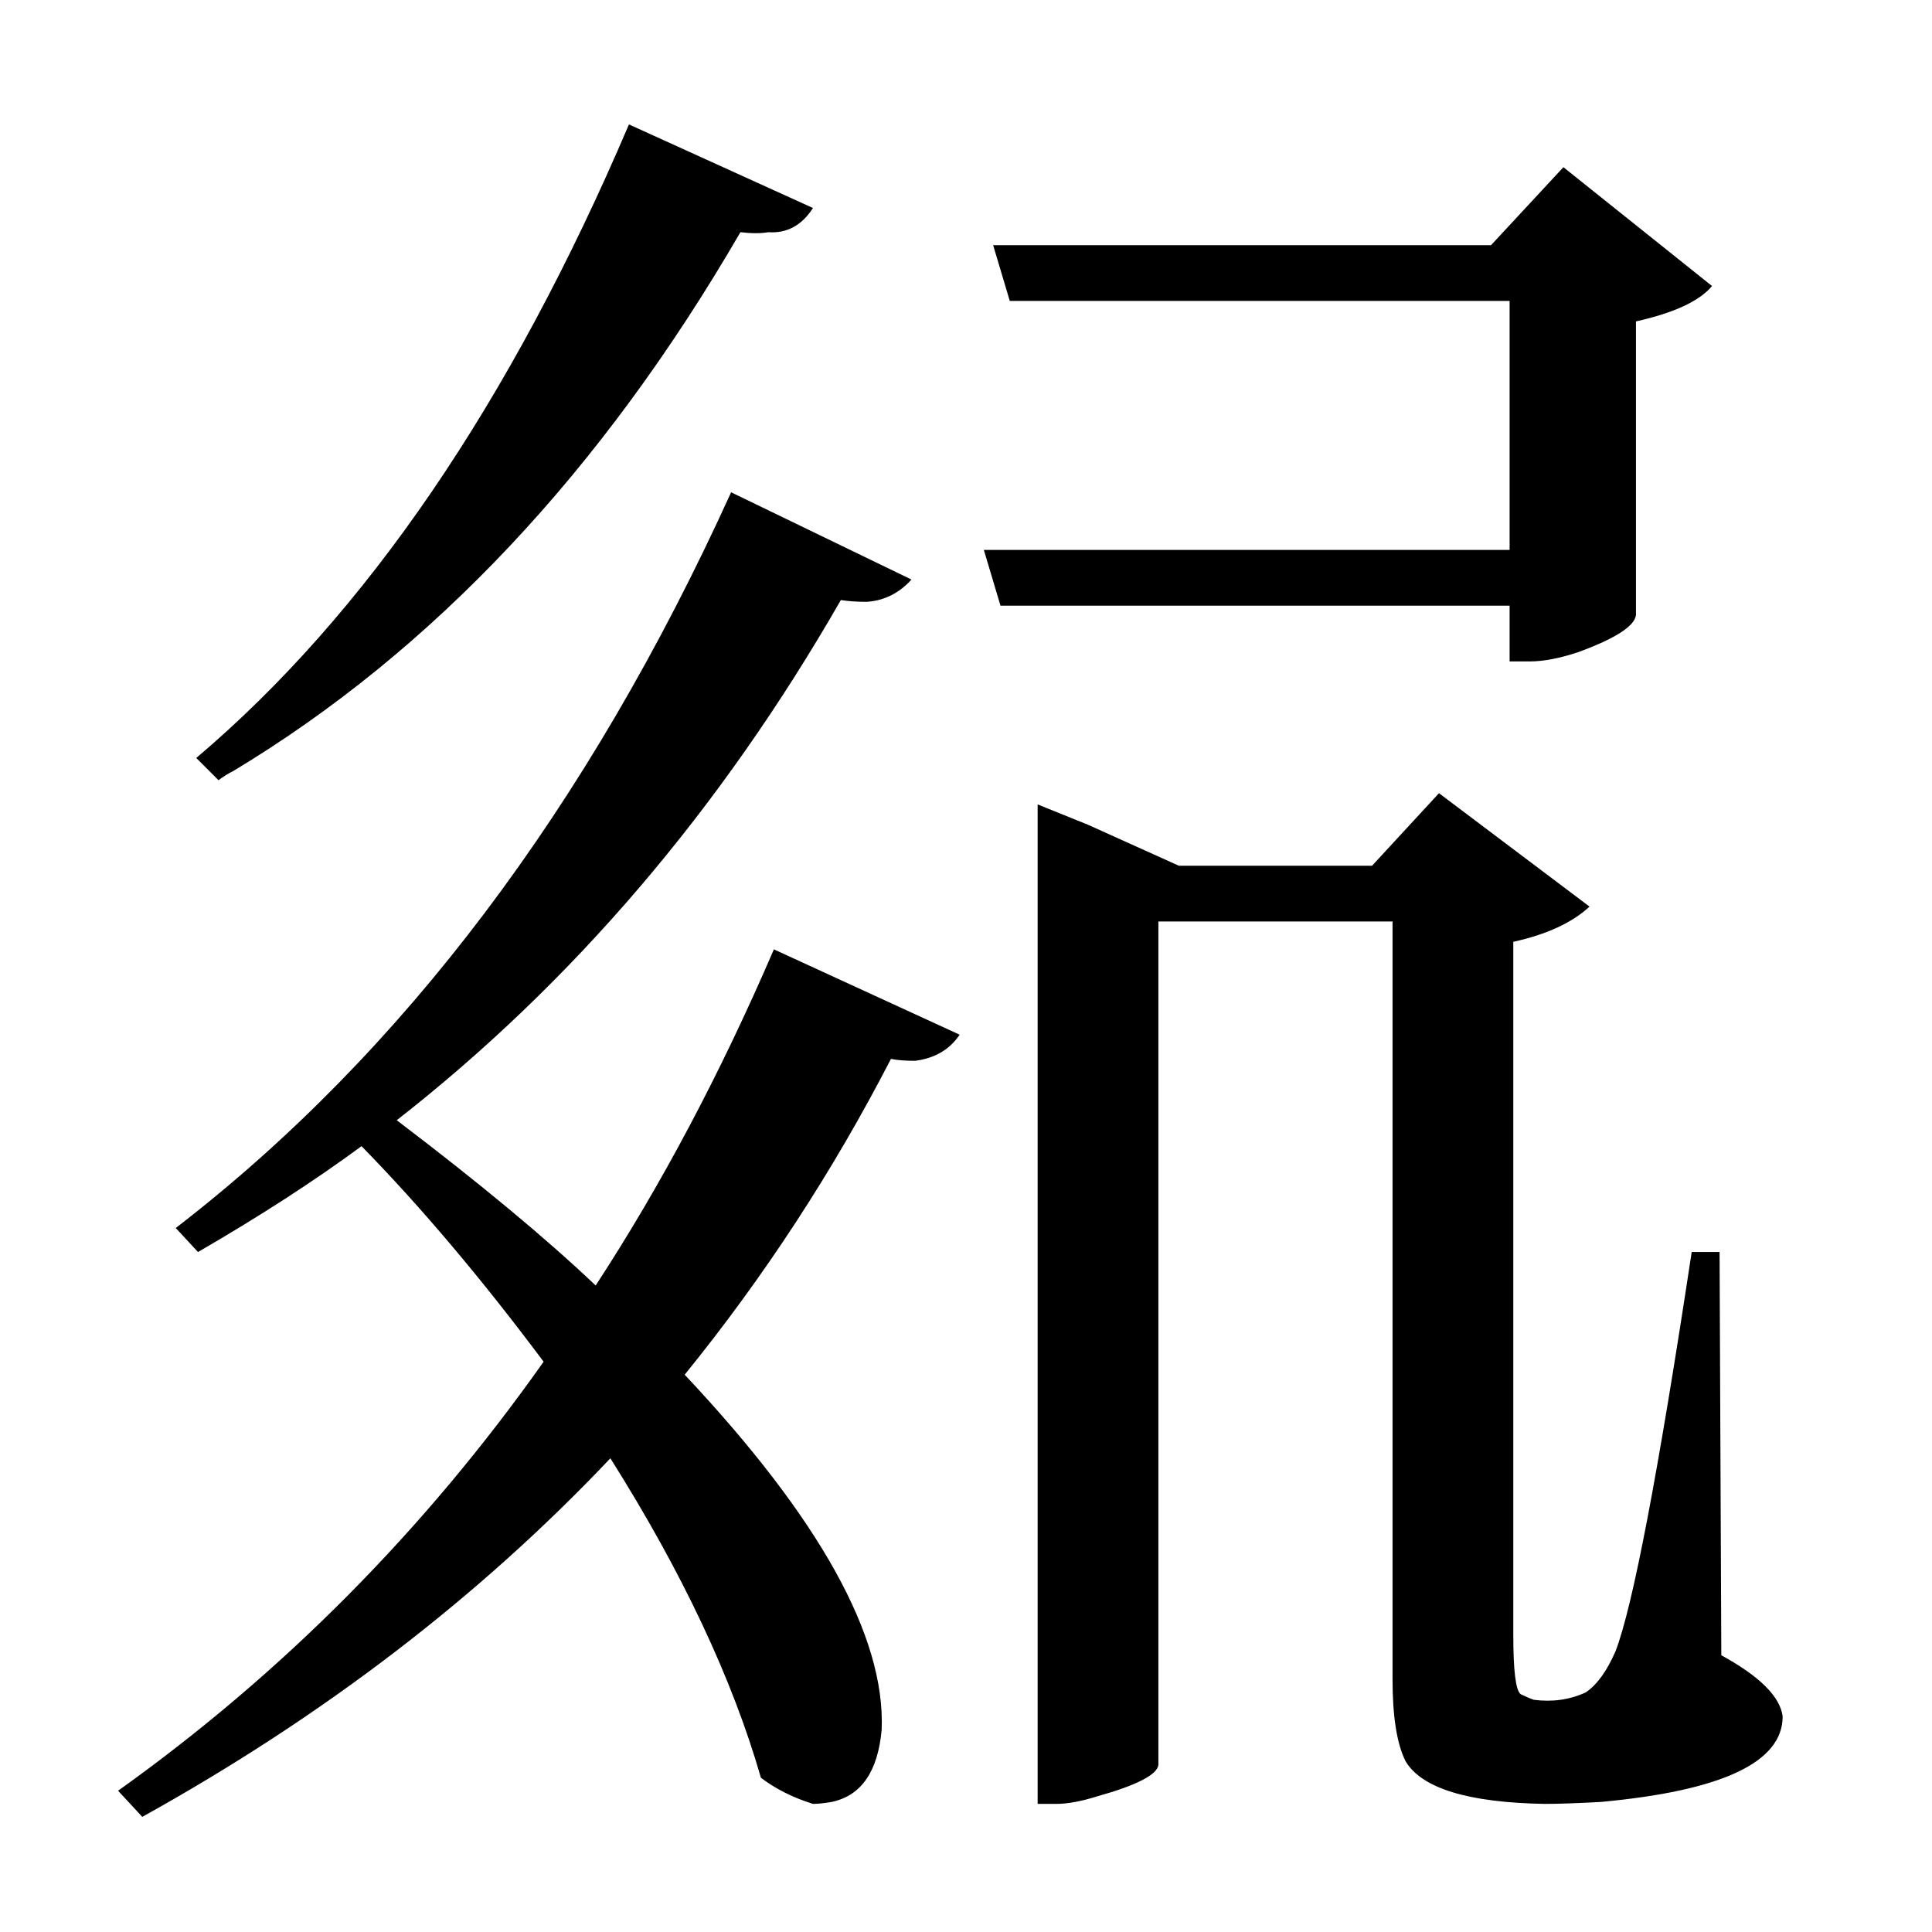 <?xml version="1.0" encoding="UTF-8"?>
<svg xmlns="http://www.w3.org/2000/svg" xmlns:xlink="http://www.w3.org/1999/xlink" width="156pt" height="156pt" viewBox="0 0 156 156" version="1.1">
<defs>
<g>
<symbol overflow="visible" id="glyph0-0">
<path style="stroke:none;" d=""/>
</symbol>
<symbol overflow="visible" id="glyph0-1">
<path style="stroke:none;" d="M 56.844 -114.75 C 45.645 -95.445 32 -80.945 15.906 -71.25 C 15.5 -71.051 15.098 -70.801 14.703 -70.5 L 12.906 -72.297 C 26.602 -83.898 38.25 -100.953 47.844 -123.453 L 62.703 -116.703 C 61.797 -115.297 60.594 -114.645 59.094 -114.75 C 58.5 -114.645 57.75 -114.645 56.844 -114.75 Z M 118.953 -80.094 L 118.953 -84.594 L 77.844 -84.594 L 76.5 -89.094 L 118.953 -89.094 L 118.953 -109.203 L 78.594 -109.203 L 77.25 -113.703 L 117.453 -113.703 L 123.297 -120 L 135.297 -110.406 C 134.297 -109.195 132.25 -108.242 129.156 -107.547 L 129.156 -83.844 C 129.051 -82.945 127.5 -81.945 124.5 -80.844 C 123 -80.344 121.695 -80.094 120.594 -80.094 Z M 45.156 -29.703 C 50.445 -37.797 55.242 -46.844 59.547 -56.844 L 74.547 -49.953 C 73.742 -48.754 72.547 -48.051 70.953 -47.844 C 70.148 -47.844 69.5 -47.895 69 -48 C 64.301 -38.895 58.75 -30.395 52.344 -22.5 C 63.25 -10.895 68.551 -1.344 68.25 6.156 C 67.945 9.551 66.598 11.5 64.203 12 C 63.598 12.102 63.098 12.156 62.703 12.156 C 61.098 11.656 59.695 10.953 58.5 10.047 C 56.195 2.047 52.145 -6.551 46.344 -15.75 C 35.75 -4.551 23.148 5.098 8.547 13.203 L 6.594 11.094 C 19.895 1.594 31.348 -9.953 40.953 -23.547 C 35.953 -30.242 31.051 -36.047 26.25 -40.953 C 22.445 -38.148 18.047 -35.301 13.047 -32.406 L 11.25 -34.344 C 29.551 -48.445 44.5 -68.25 56.094 -93.75 L 70.656 -86.703 C 69.656 -85.598 68.453 -85 67.047 -84.906 C 66.242 -84.906 65.547 -84.953 64.953 -85.047 C 55.254 -68.148 43.301 -54.148 29.094 -43.047 C 35.801 -37.953 41.156 -33.504 45.156 -29.703 Z M 136.047 0.156 C 139.148 1.852 140.801 3.5 141 5.094 C 141 8.801 136.098 11.102 126.297 12 C 124.398 12.102 122.898 12.156 121.797 12.156 C 115.598 12.051 111.848 10.898 110.547 8.703 C 109.848 7.297 109.5 5.094 109.5 2.094 L 109.5 -59.094 L 90.594 -59.094 L 90.594 9 C 90.5 9.801 88.852 10.648 85.656 11.547 C 84.352 11.953 83.25 12.156 82.344 12.156 L 80.844 12.156 L 80.844 -68.547 L 84.906 -66.906 L 92.25 -63.594 L 107.844 -63.594 L 113.25 -69.453 L 125.406 -60.297 C 124 -58.992 121.945 -58.047 119.25 -57.453 L 119.25 -1.5 C 119.25 1.395 119.445 2.992 119.844 3.297 C 120.25 3.492 120.602 3.645 120.906 3.75 C 122.406 3.945 123.801 3.75 125.094 3.156 C 126 2.551 126.801 1.445 127.5 -0.156 C 128.895 -3.75 130.945 -14.5 133.656 -32.406 L 135.906 -32.406 Z M 136.047 0.156 "/>
</symbol>
</g>
</defs>
<g id="surface971">
<rect x="0" y="0" width="156" height="156" style="fill:rgb(100%,100%,100%);fill-opacity:0;stroke:none;"/>
<g style="fill:rgb(0%,0%,0%);fill-opacity:1;">
  <use xlink:href="#glyph0-1" x="2.941" y="133.5"/>
</g>
</g>
</svg>

